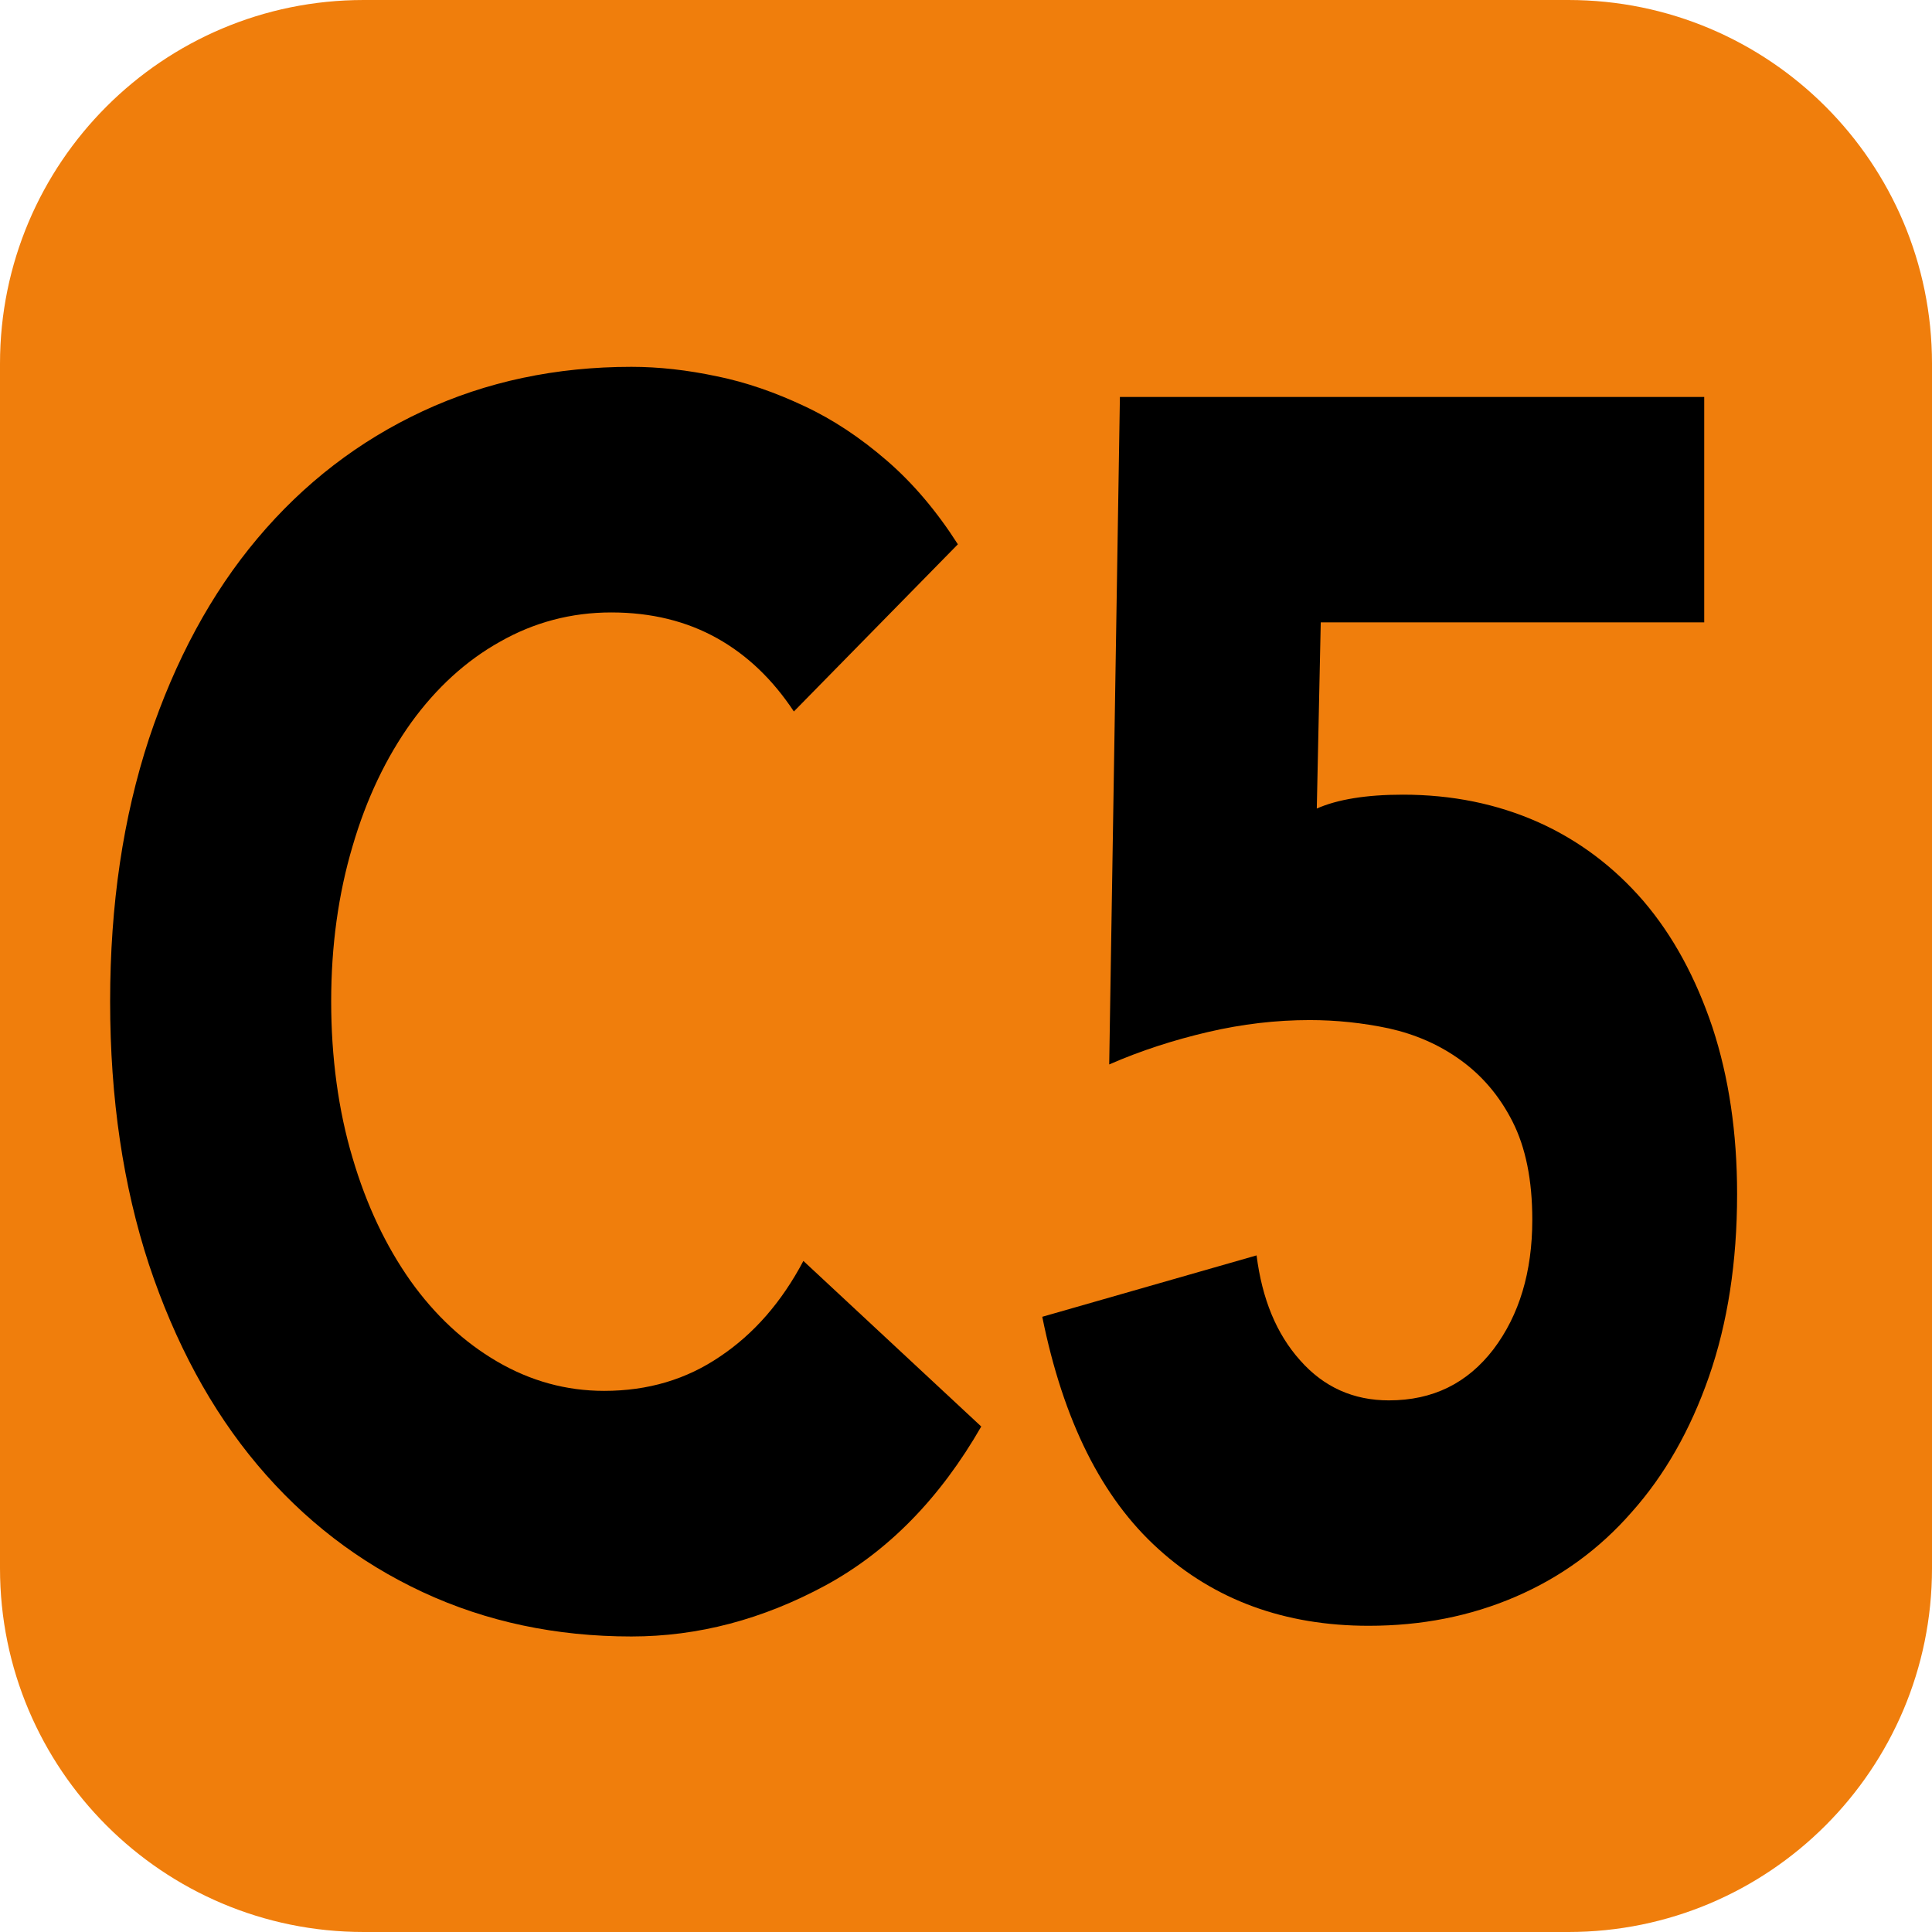 <?xml version="1.0" encoding="UTF-8"?><svg id="a" xmlns="http://www.w3.org/2000/svg" viewBox="0 0 48.77 48.77"><defs><style>.b{fill:#f07e0c;}</style></defs><path class="b" d="M39.59,48.77H9.18c-5.07,0-9.18-4.11-9.18-9.18V9.18C0,4.11,4.11,0,9.18,0h30.41c5.07,0,9.18,4.11,9.18,9.18v30.41c0,5.07-4.11,9.18-9.18,9.18"/><path d="M20.04,17.96c-.53-.8-1.17-1.42-1.94-1.85s-1.66-.65-2.67-.65-1.95,.25-2.81,.74c-.86,.48-1.61,1.17-2.24,2.04-.63,.88-1.13,1.92-1.48,3.12-.36,1.21-.54,2.52-.54,3.92s.18,2.75,.54,3.95c.35,1.19,.84,2.22,1.46,3.1,.62,.87,1.35,1.55,2.19,2.04,.84,.49,1.74,.74,2.7,.74,1.11,0,2.08-.29,2.93-.87,.85-.57,1.55-1.37,2.1-2.41l4.49,4.18c-1.04,1.81-2.35,3.15-3.93,4.01-1.59,.86-3.22,1.29-4.9,1.29-1.9,0-3.66-.37-5.27-1.12-1.61-.75-3-1.82-4.17-3.21-1.17-1.39-2.08-3.08-2.74-5.06-.65-1.98-.98-4.19-.98-6.64s.33-4.65,.98-6.63c.66-1.98,1.57-3.67,2.74-5.06,1.17-1.39,2.56-2.46,4.17-3.21,1.61-.75,3.37-1.12,5.27-1.12,.69,0,1.41,.08,2.16,.24,.74,.15,1.48,.41,2.2,.75,.73,.34,1.42,.8,2.09,1.38,.66,.57,1.26,1.28,1.79,2.11l-4.14,4.22Z"/><path d="M43.02,15.71h-9.68l-.1,4.7c.52-.23,1.25-.35,2.17-.35,1.24,0,2.37,.23,3.41,.69,1.03,.46,1.92,1.13,2.67,2,.75,.88,1.32,1.94,1.74,3.19,.41,1.25,.62,2.65,.62,4.2,0,1.72-.24,3.26-.71,4.61s-1.12,2.49-1.95,3.42c-.82,.94-1.8,1.65-2.94,2.14s-2.37,.73-3.7,.73c-2.12,0-3.89-.65-5.31-1.94-1.43-1.29-2.4-3.24-2.93-5.86l5.41-1.55c.14,1.1,.5,1.98,1.1,2.65,.6,.68,1.35,1.01,2.24,1.01,1.11,0,1.98-.43,2.64-1.29,.65-.86,.98-1.95,.98-3.27,0-1.01-.17-1.83-.5-2.48s-.77-1.16-1.31-1.55c-.54-.39-1.14-.65-1.81-.8-.66-.14-1.33-.21-2-.21-.85,0-1.7,.1-2.56,.3-.86,.2-1.7,.47-2.5,.82l.27-16.85h14.75v5.69Z"/></svg>